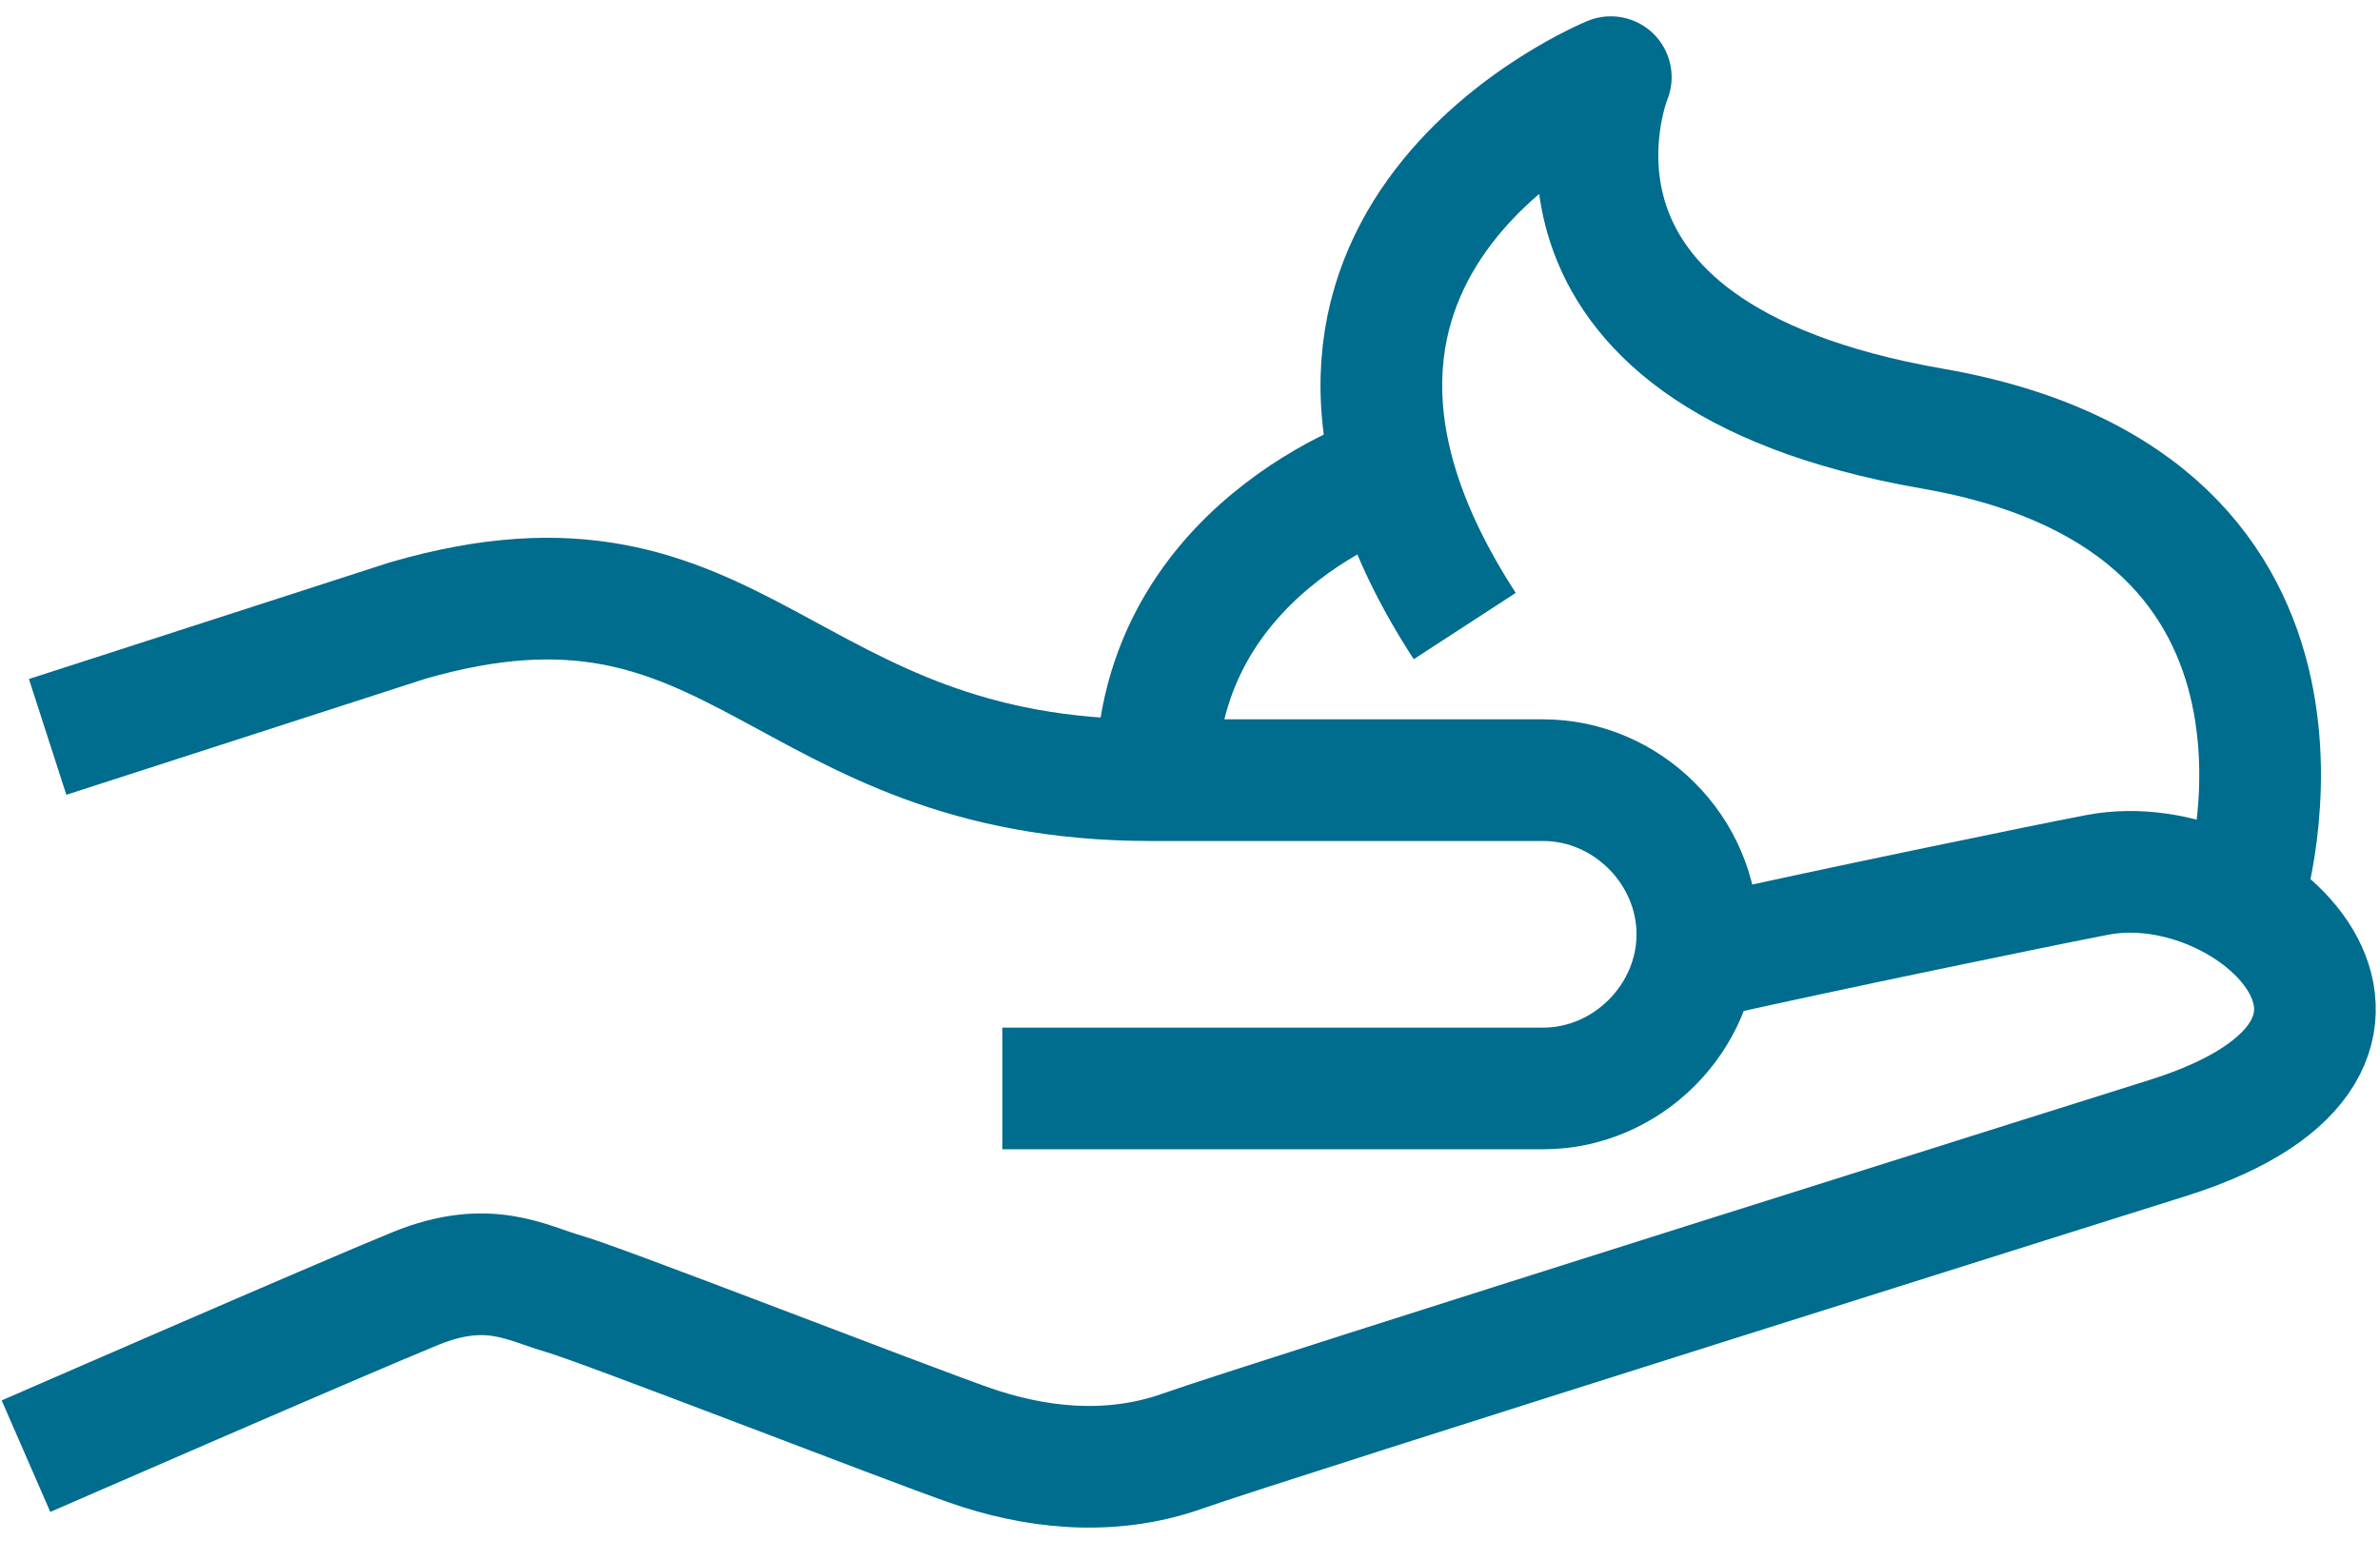 <svg width="61" height="40" viewBox="0 0 61 40" fill="none" xmlns="http://www.w3.org/2000/svg">
<g id="Foam">
<path id="Vector" d="M1.221 18.891L10.44 15.911C19.036 13.415 19.937 20 29.502 20H39.553C41.702 20 43.504 21.803 43.504 23.951C43.504 26.1 41.702 27.903 39.553 27.903H25.69" stroke="#006C8E" stroke-width="3.119" stroke-linejoin="round"/>
<path id="Vector_2" d="M43.85 24.506C46.623 23.882 52.307 22.704 53.763 22.427C57.783 21.664 62.982 26.794 55.634 29.15C55.634 29.15 32.274 36.498 30.334 37.191C28.393 37.884 26.452 37.607 24.858 37.052C23.263 36.498 15.431 33.448 14.46 33.171C13.49 32.894 12.519 32.27 10.648 33.032C8.776 33.795 0.666 37.33 0.666 37.33" stroke="#006C8E" stroke-width="3.119" stroke-linejoin="round"/>
<path id="Vector_3" d="M57.506 22.981C57.506 22.981 60.694 12.93 49.534 10.989C38.374 9.048 41.285 1.978 41.285 1.978C41.285 1.978 31.096 6.137 37.542 16.049" stroke="#006C8E" stroke-width="3.119" stroke-linejoin="round"/>
<path id="Vector_4" d="M35.67 12.098C35.67 12.098 29.432 14.039 29.64 20.347" stroke="#006C8E" stroke-width="3.119" stroke-linejoin="round"/>
</g>
</svg>
